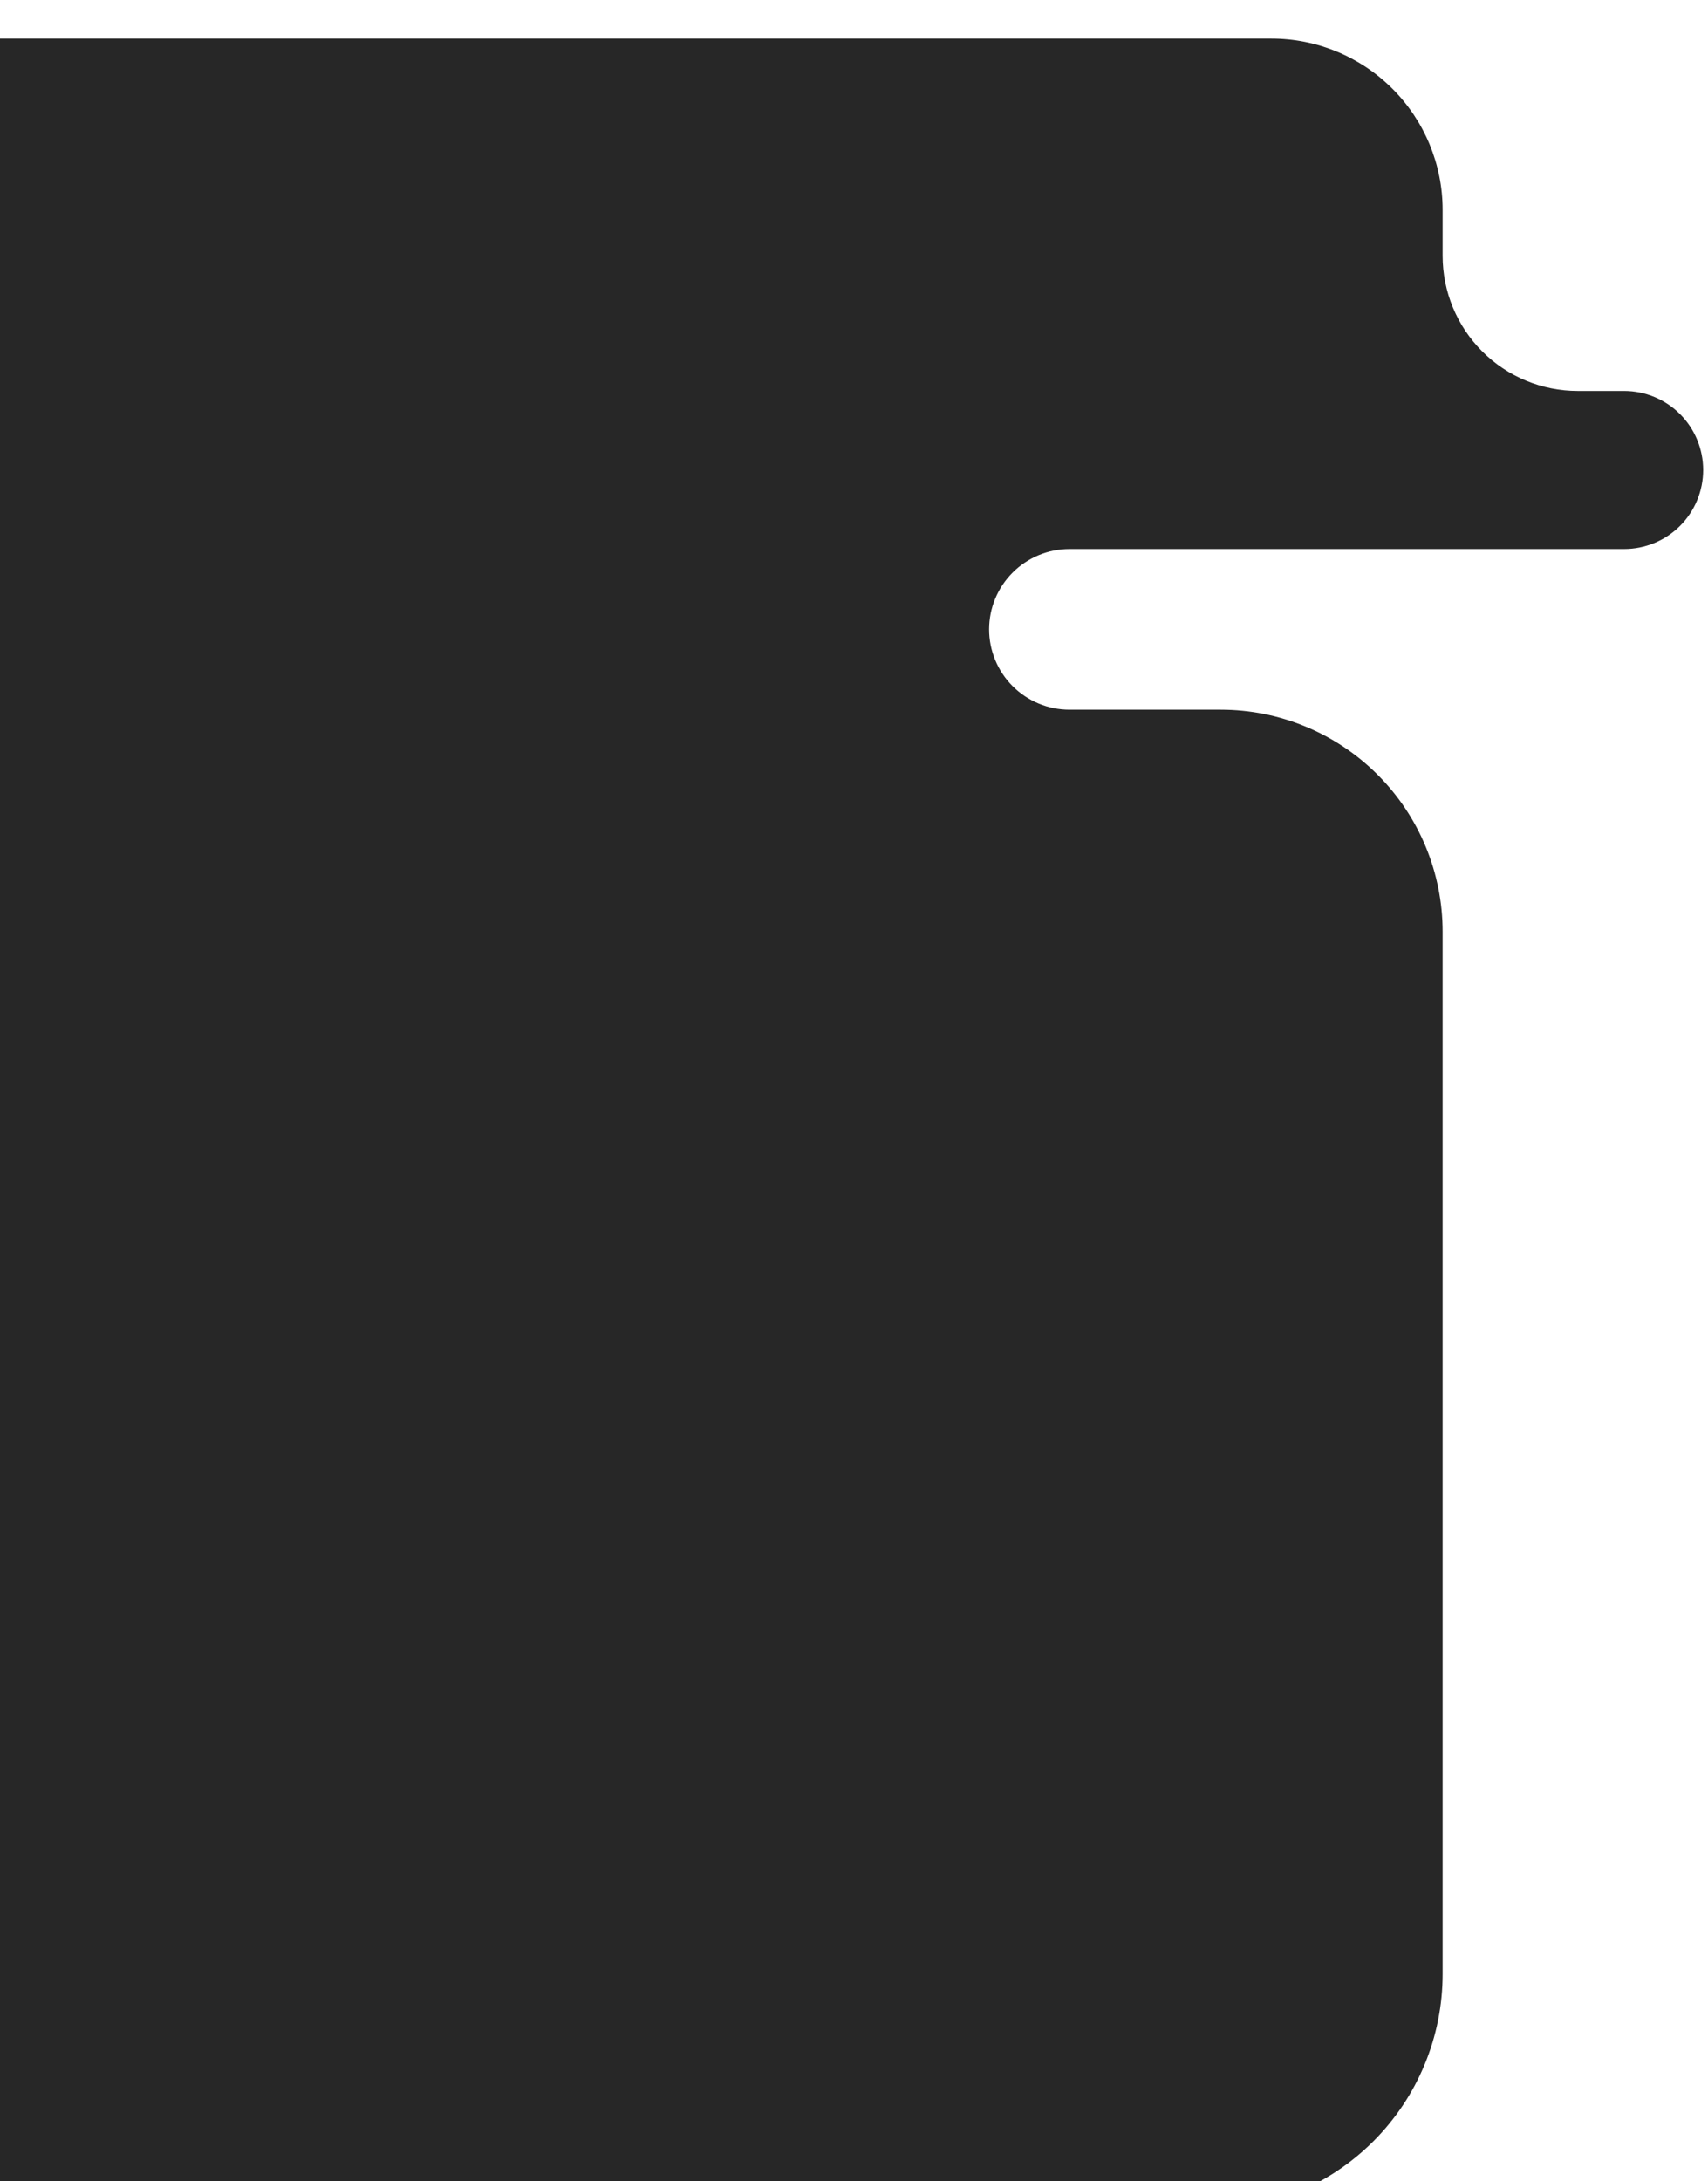 <svg width="177" height="226" viewBox="0 0 177 226" fill="none" xmlns="http://www.w3.org/2000/svg">
<g filter="url(#filter0_bii_1931_154)">
<path d="M125 225.05C128.218 225.05 131.405 224.416 134.378 223.184C137.351 221.952 140.052 220.147 142.328 217.871C144.603 215.594 146.407 212.892 147.638 209.919C148.869 206.945 149.501 203.758 149.5 200.54V92.54C149.5 86.44 147.077 80.59 142.763 76.277C138.45 71.963 132.6 69.54 126.5 69.54H110.82C108.612 69.537 106.496 68.659 104.936 67.097C103.376 65.535 102.5 63.417 102.5 61.21C102.503 59.004 103.38 56.889 104.94 55.33C106.5 53.77 108.614 52.893 110.82 52.89H168.31C170.482 52.89 172.565 52.027 174.101 50.491C175.637 48.955 176.5 46.872 176.5 44.7C176.5 42.528 175.637 40.445 174.101 38.909C172.565 37.373 170.482 36.51 168.31 36.51H163.5C159.787 36.51 156.226 35.035 153.601 32.41C150.975 29.784 149.5 26.223 149.5 22.51V17.75C149.5 13.042 147.63 8.528 144.301 5.199C140.972 1.87 136.458 0 131.75 0H0V225L125 225.05Z" fill="#272727"/>
</g>
<defs>
<filter id="filter0_bii_1931_154" x="-48" y="-48" width="272.5" height="321.05" filterUnits="userSpaceOnUse" color-interpolation-filters="sRGB">
<feFlood flood-opacity="0" result="BackgroundImageFix"/>
<feGaussianBlur in="BackgroundImage" stdDeviation="24"/>
<feComposite in2="SourceAlpha" operator="in" result="effect1_backgroundBlur_1931_154"/>
<feBlend mode="normal" in="SourceGraphic" in2="effect1_backgroundBlur_1931_154" result="shape"/>
<feColorMatrix in="SourceAlpha" type="matrix" values="0 0 0 0 0 0 0 0 0 0 0 0 0 0 0 0 0 0 127 0" result="hardAlpha"/>
<feOffset dy="4"/>
<feGaussianBlur stdDeviation="2"/>
<feComposite in2="hardAlpha" operator="arithmetic" k2="-1" k3="1"/>
<feColorMatrix type="matrix" values="0 0 0 0 1 0 0 0 0 1 0 0 0 0 1 0 0 0 0.15 0"/>
<feBlend mode="normal" in2="shape" result="effect2_innerShadow_1931_154"/>
<feColorMatrix in="SourceAlpha" type="matrix" values="0 0 0 0 0 0 0 0 0 0 0 0 0 0 0 0 0 0 127 0" result="hardAlpha"/>
<feOffset/>
<feGaussianBlur stdDeviation="34"/>
<feComposite in2="hardAlpha" operator="arithmetic" k2="-1" k3="1"/>
<feColorMatrix type="matrix" values="0 0 0 0 1 0 0 0 0 1 0 0 0 0 1 0 0 0 0.05 0"/>
<feBlend mode="normal" in2="effect2_innerShadow_1931_154" result="effect3_innerShadow_1931_154"/>
</filter>
</defs>
</svg>
